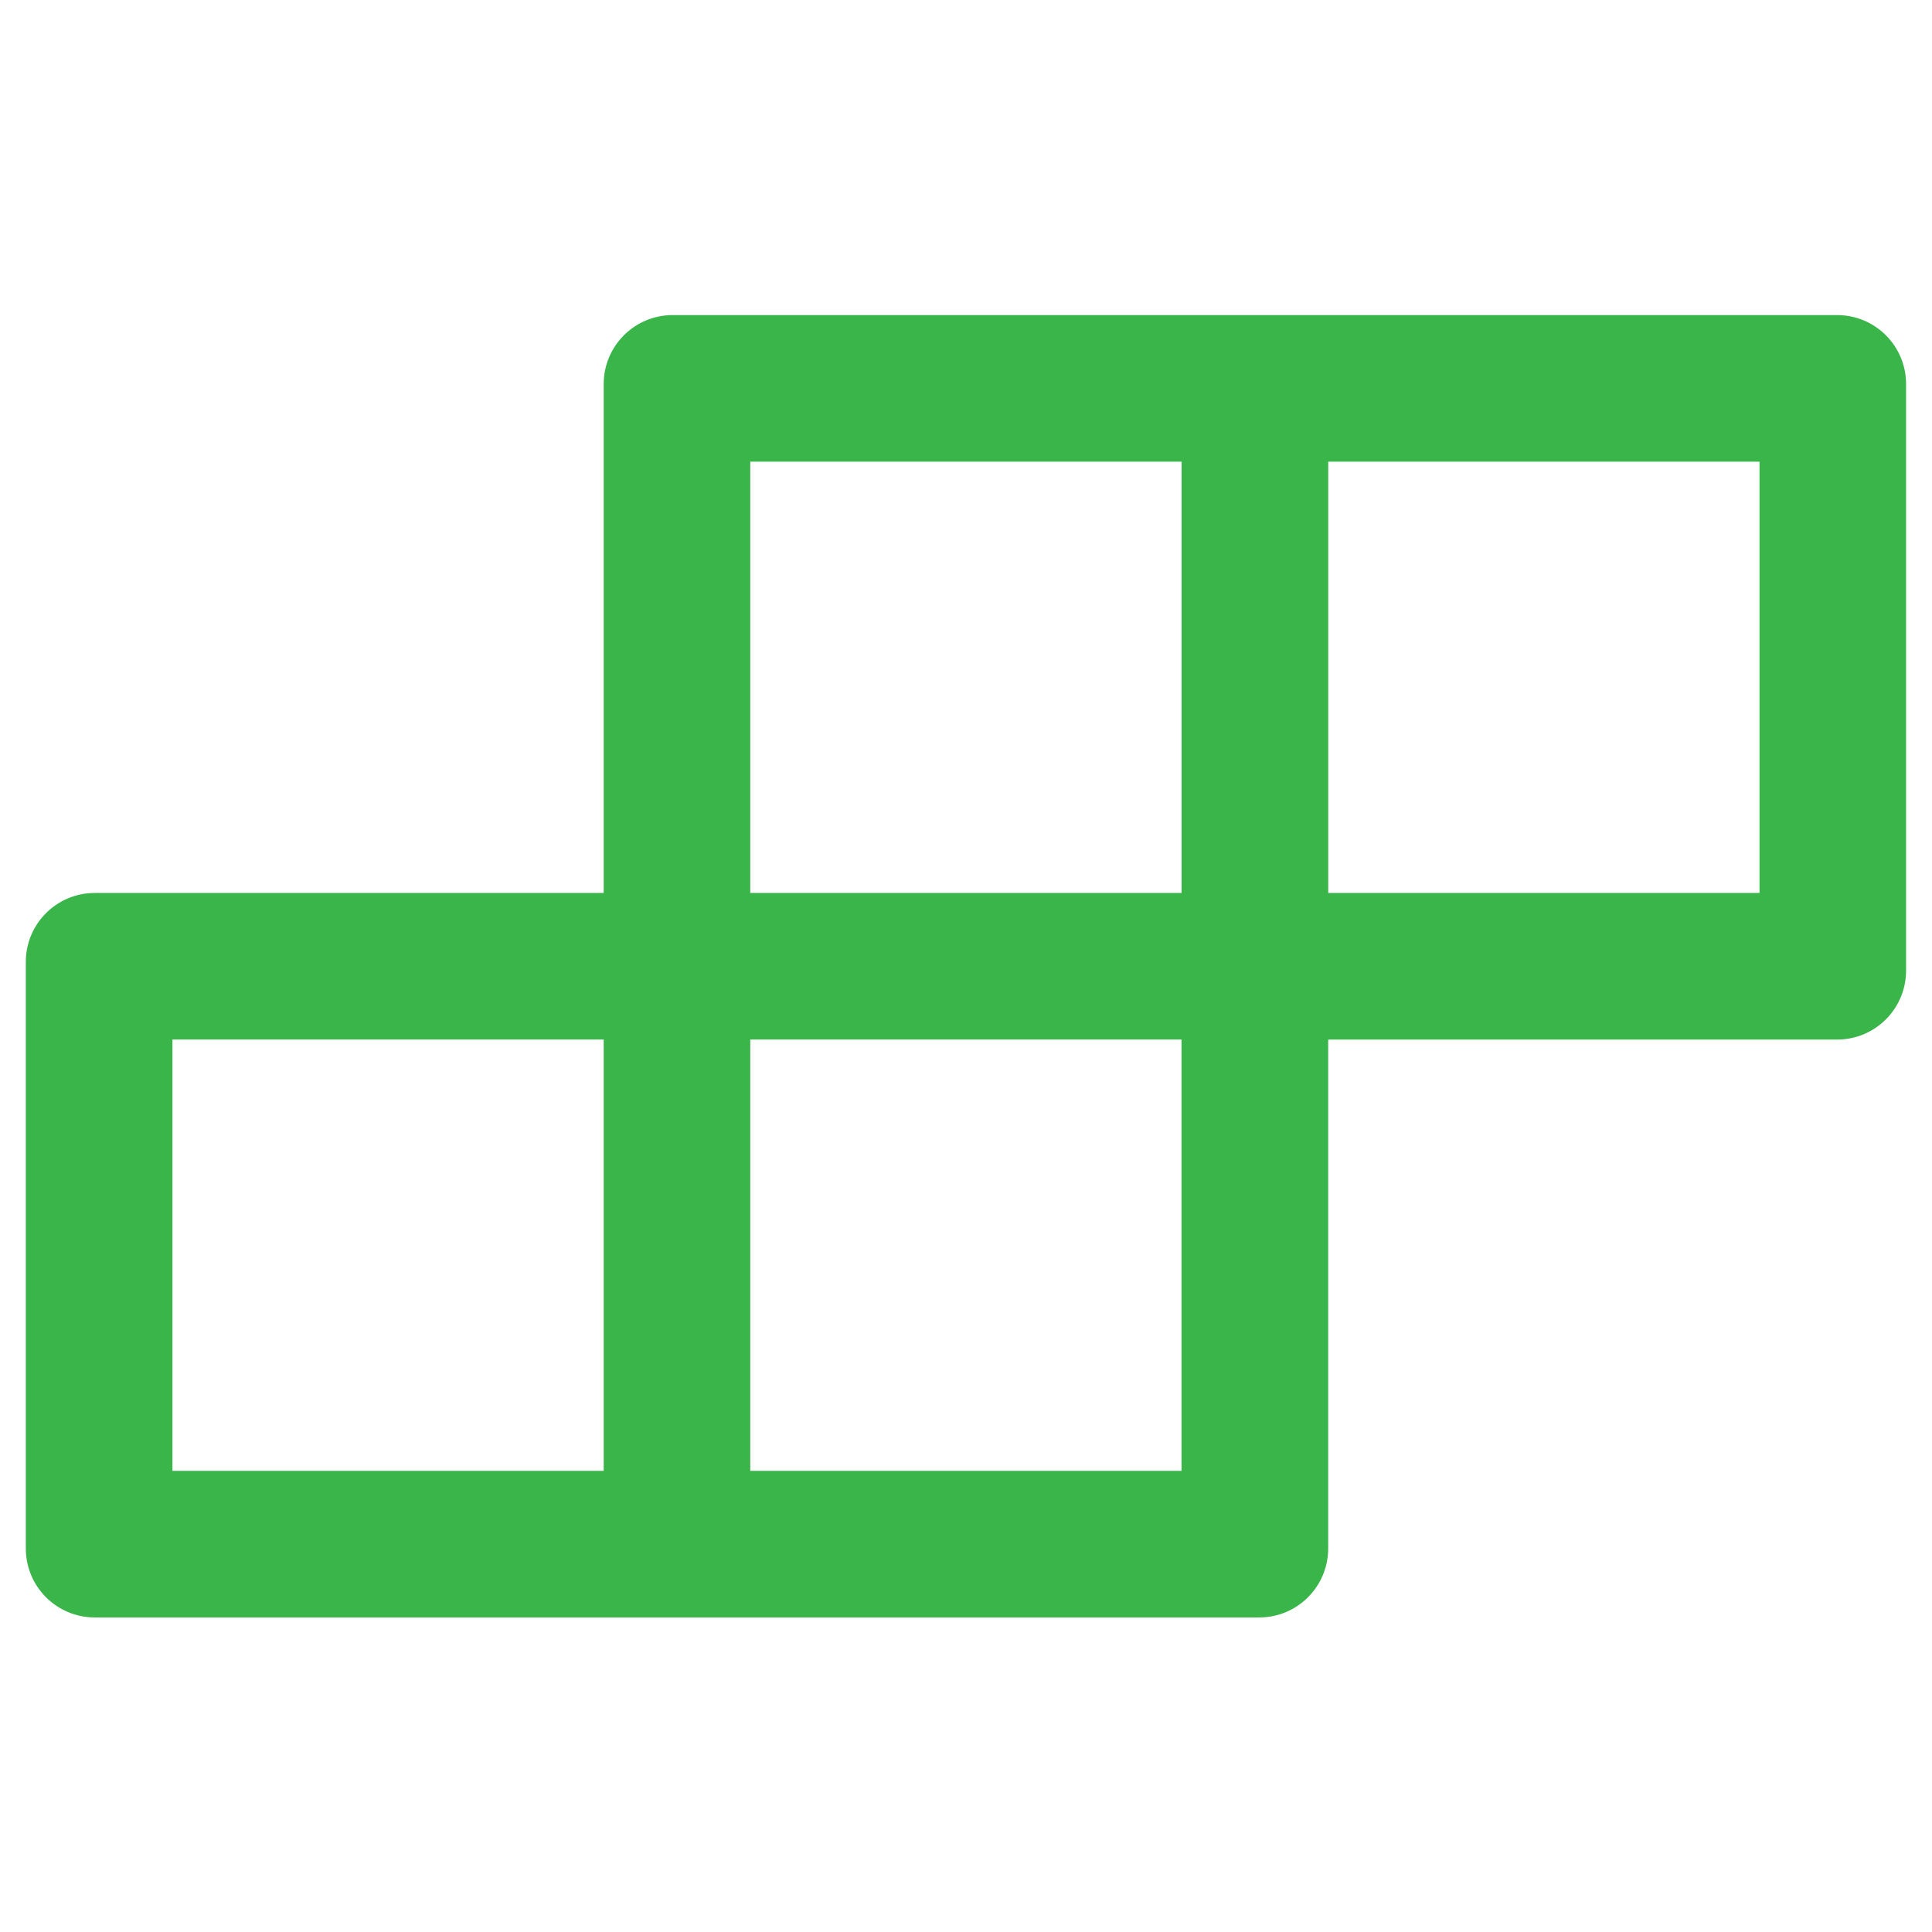 <?xml version="1.0" standalone="no"?><!DOCTYPE svg PUBLIC "-//W3C//DTD SVG 1.1//EN" "http://www.w3.org/Graphics/SVG/1.1/DTD/svg11.dtd"><svg t="1747720818421" class="icon" viewBox="0 0 1024 1024" version="1.1" xmlns="http://www.w3.org/2000/svg" p-id="13823" xmlns:xlink="http://www.w3.org/1999/xlink" width="200" height="200"><path d="M973.682 166.997H356.551c-20.224 0-36.58 16.356-36.58 36.58v269.71H50.261c-20.224 0-36.58 16.327-36.58 36.551v310.898c0 20.196 16.356 36.551 36.58 36.551h617.131c20.224 0 36.58-16.356 36.58-36.58v-269.71h269.71c20.224 0 36.58-16.356 36.58-36.58V203.577c0-20.224-16.356-36.58-36.58-36.58z m-576 77.71h228.58v228.58H397.653V244.708zM320 779.577H91.392V550.969h228.58v228.58z m306.29 0H397.653V550.969h228.58v228.58z m306.29-306.29h-228.58V244.708h228.58v228.58z" fill="#3AB54A" p-id="13824"></path></svg>